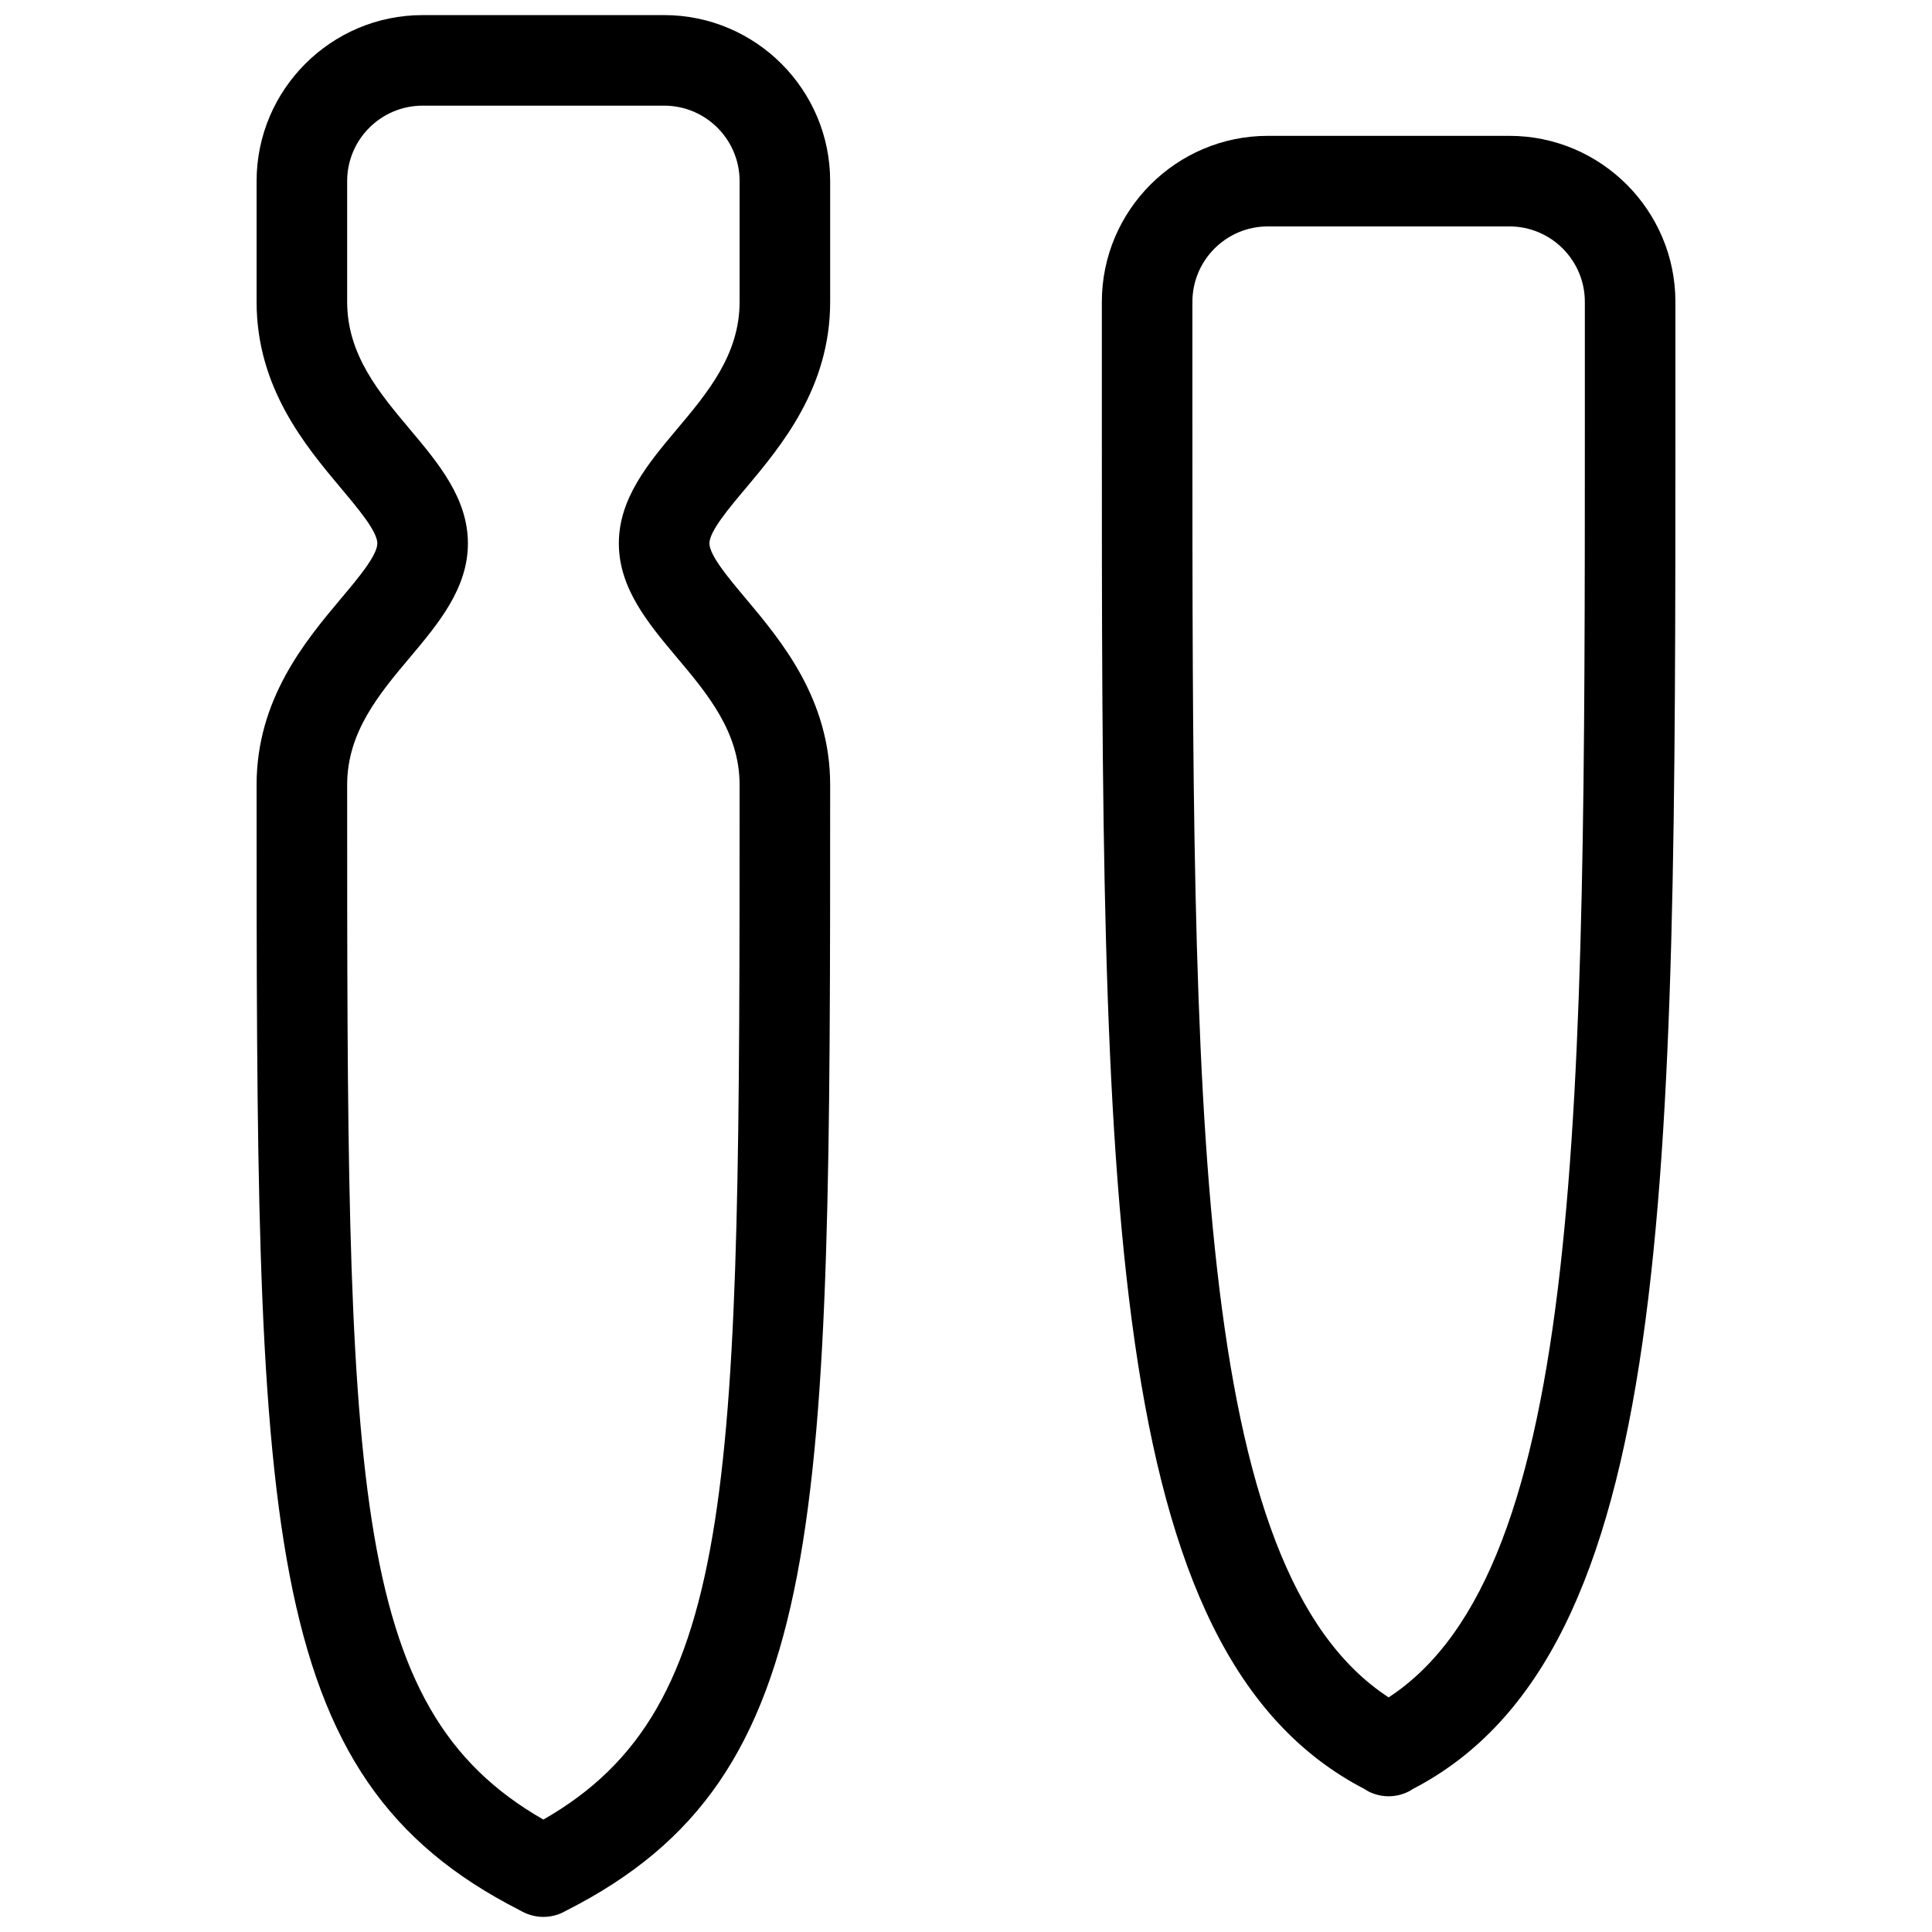 <svg id="&#x421;&#x43B;&#x43E;&#x439;_1" enable-background="new 0 0 16 16" viewBox="0 0 16 16" xmlns="http://www.w3.org/2000/svg"><g fill="rgb(0,0,0)"><path d="m5.5.125h-2c-.758 0-1.375.617-1.375 1.375v1c0 .71.403 1.19.697 1.541.142.169.303.36.303.459s-.161.291-.303.459c-.294.351-.697.831-.697 1.541 0 6.13.002 8.213 2.18 9.32.001 0.0.001.001.002.001.009.005.016.01.026.014.054.027.111.04.167.04 0 0 0-0.0 0-0s0.0 0.0 0.0 0c.056 0 .113-.013.167-.04.009-.005.017-.01.026-.014.001-0.0.001-.001.002-.001 2.178-1.107 2.18-3.19 2.18-9.32 0-.71-.403-1.19-.697-1.541-.142-.169-.303-.36-.303-.459s.161-.291.303-.459c.294-.351.697-.831.697-1.541v-1c0-.758-.617-1.375-1.375-1.375zm.103 3.433c-.235.28-.478.57-.478.942s.243.662.478.942c.257.305.522.621.522 1.058 0 5.769-.005 7.641-1.625 8.569-1.62-.928-1.625-2.8-1.625-8.569 0-.437.265-.753.522-1.058.235-.28.478-.57.478-.942s-.243-.662-.478-.942c-.257-.305-.522-.621-.522-1.058v-1c0-.345.28-.625.625-.625h2c.345 0 .625.28.625.625v1c0 .437-.265.753-.522 1.058z"/><path d="m12.5 1.125h-2c-.758 0-1.375.617-1.375 1.375v1c0 6.349.002 10.191 2.177 11.317.003.002.006.004.009.006.008.004.014.009.022.013.054.027.111.04.167.04 0 0 0-0.0 0-0s0.0 0.0 0.0 0c.056 0 .113-.013.167-.04.008-.004.014-.009.022-.013.003-.002.006-.004.009-.006 2.175-1.125 2.177-4.968 2.177-11.317v-1c0-.758-.617-1.375-1.375-1.375zm-1 12.932c-1.62-1.057-1.625-4.87-1.625-10.557v-1c0-.345.28-.625.625-.625h2c.345 0 .625.28.625.625v1c0 5.687-.005 9.499-1.625 10.557z"/></g></svg>